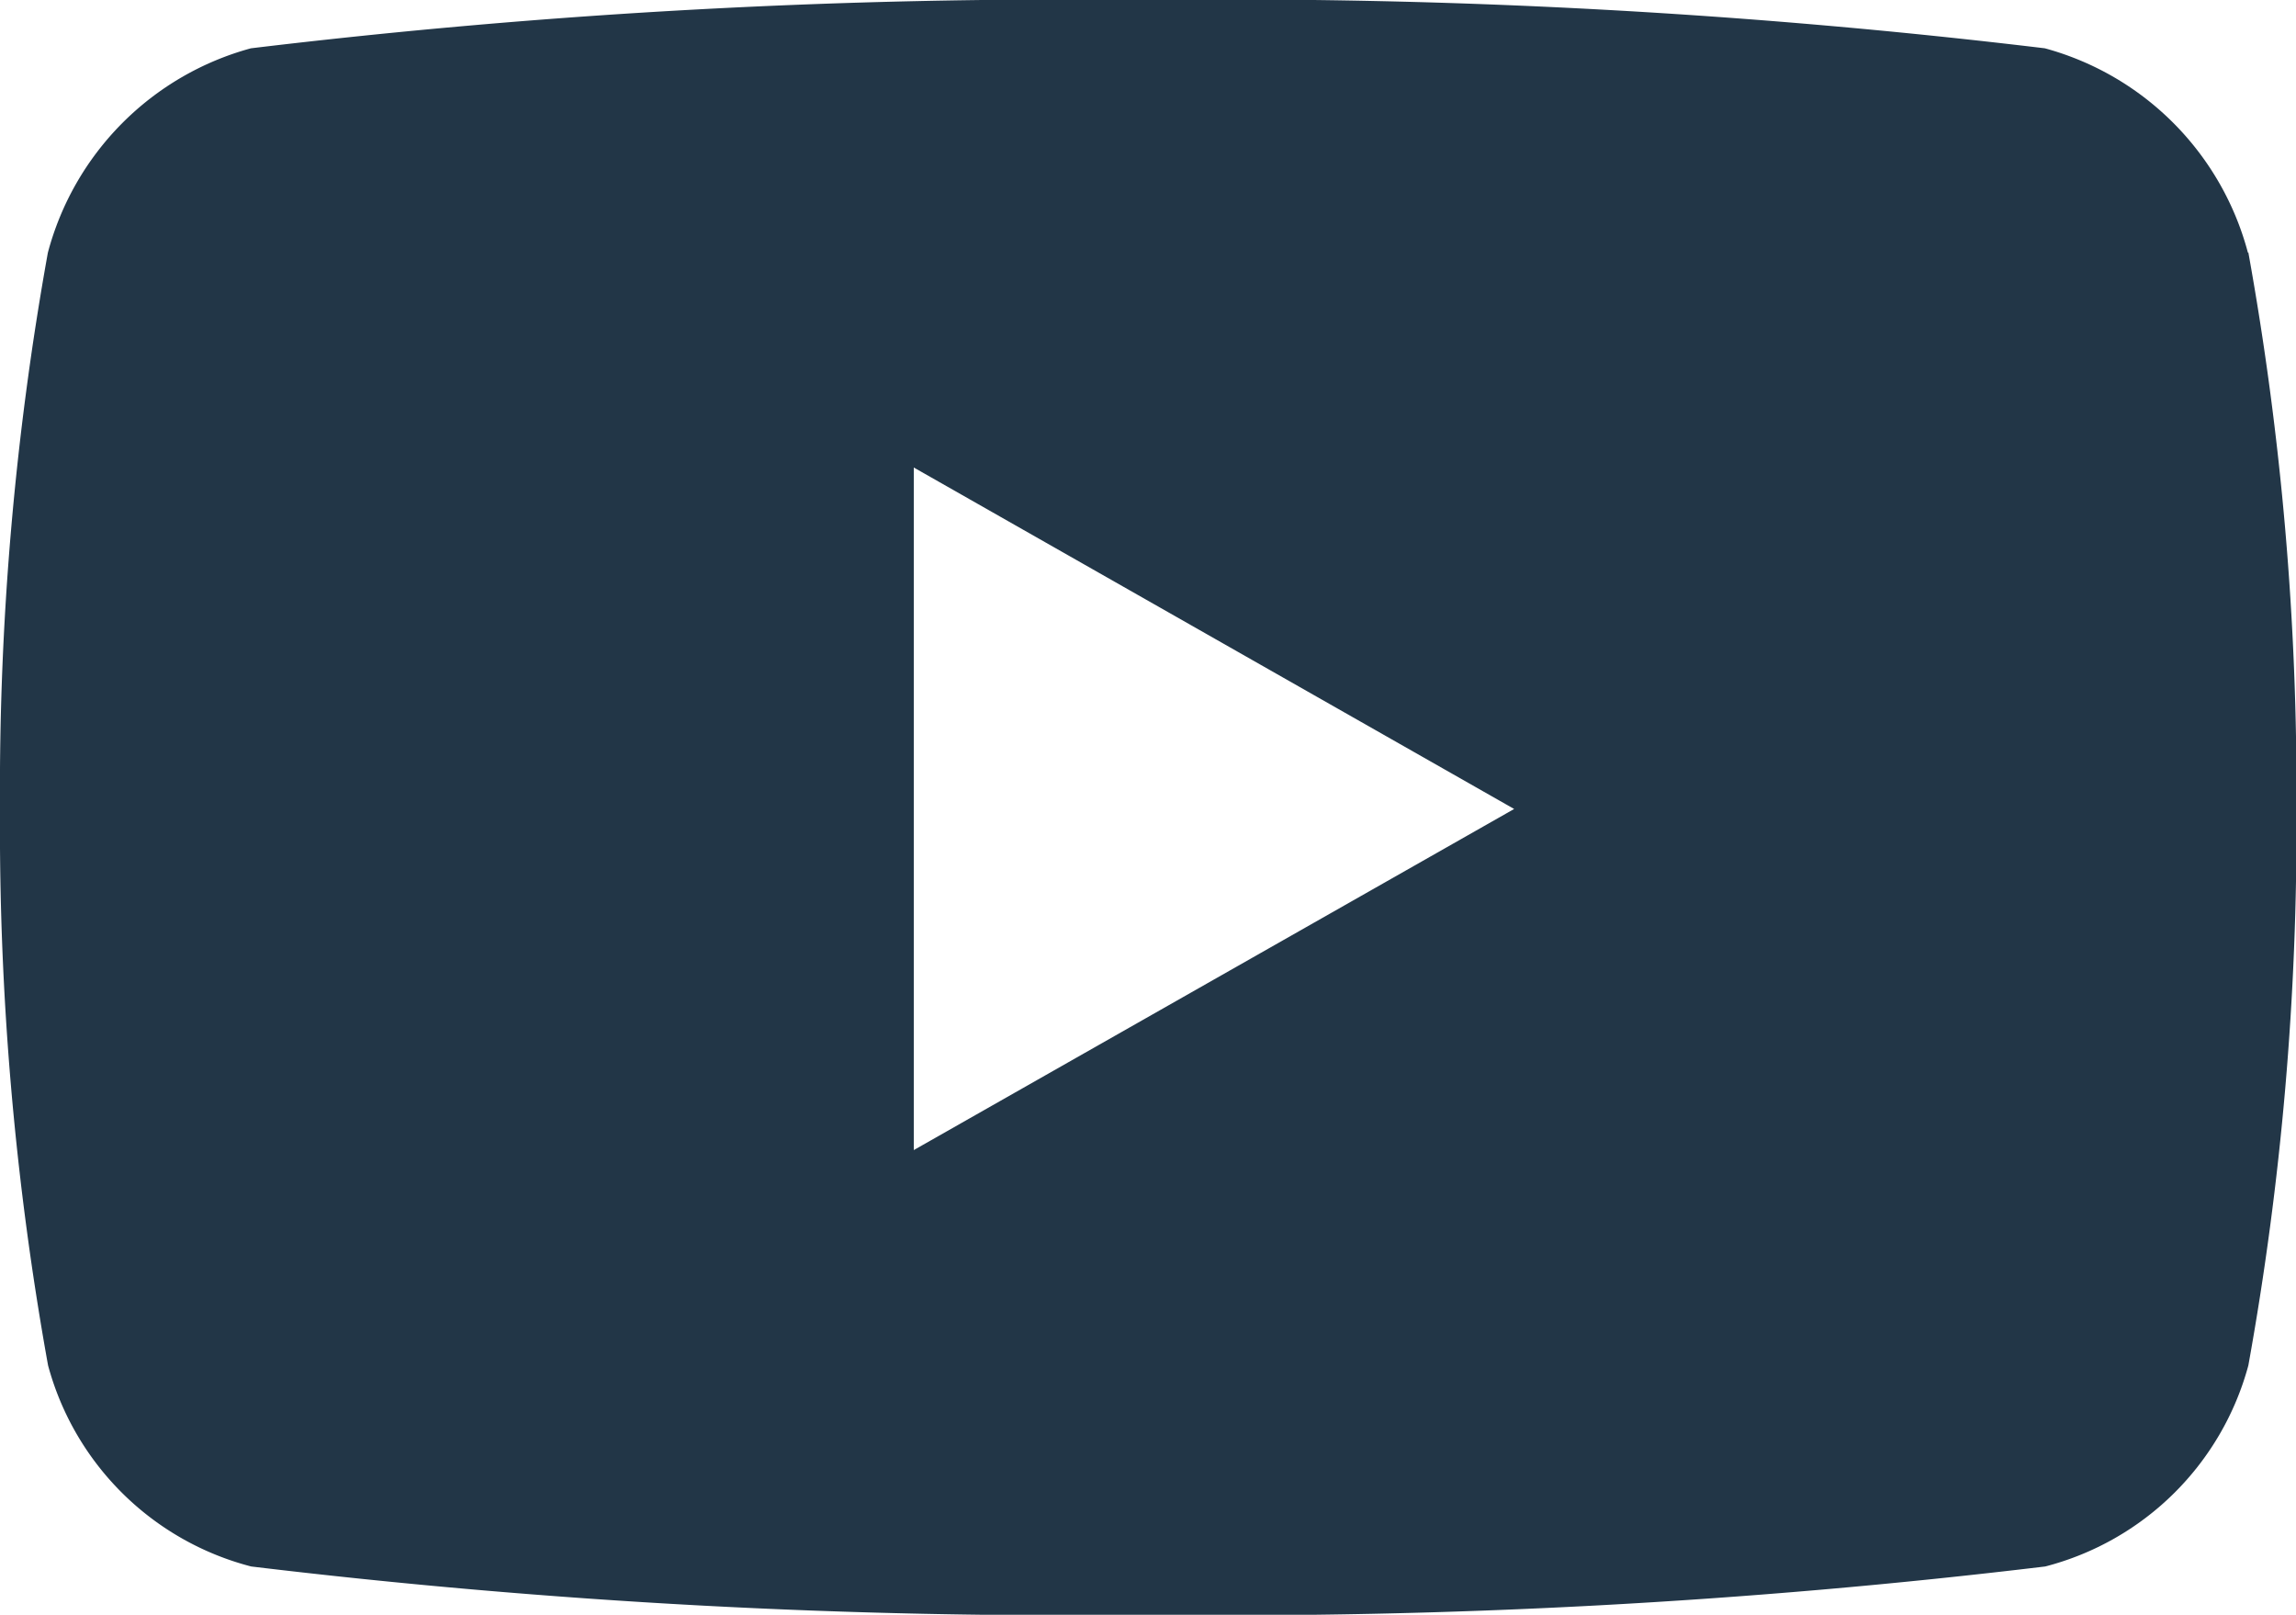 <svg xmlns="http://www.w3.org/2000/svg" width="10.842" height="7.623" viewBox="0 0 10.842 7.623">
  <path id="Icon_awesome-youtube" data-name="Icon awesome-youtube" d="M11.665,5.693a1.362,1.362,0,0,0-.959-.965A32.194,32.194,0,0,0,6.471,4.5a32.194,32.194,0,0,0-4.236.228,1.362,1.362,0,0,0-.959.965A14.291,14.291,0,0,0,1.05,8.319a14.291,14.291,0,0,0,.227,2.627,1.342,1.342,0,0,0,.959.949,32.194,32.194,0,0,0,4.236.228,32.194,32.194,0,0,0,4.236-.228,1.342,1.342,0,0,0,.959-.949,14.291,14.291,0,0,0,.227-2.627,14.291,14.291,0,0,0-.227-2.627Zm-6.3,4.239V6.707L8.2,8.319,5.362,9.931Z" transform="translate(-1.05 -4.5)" fill="#223647"/>
</svg>
